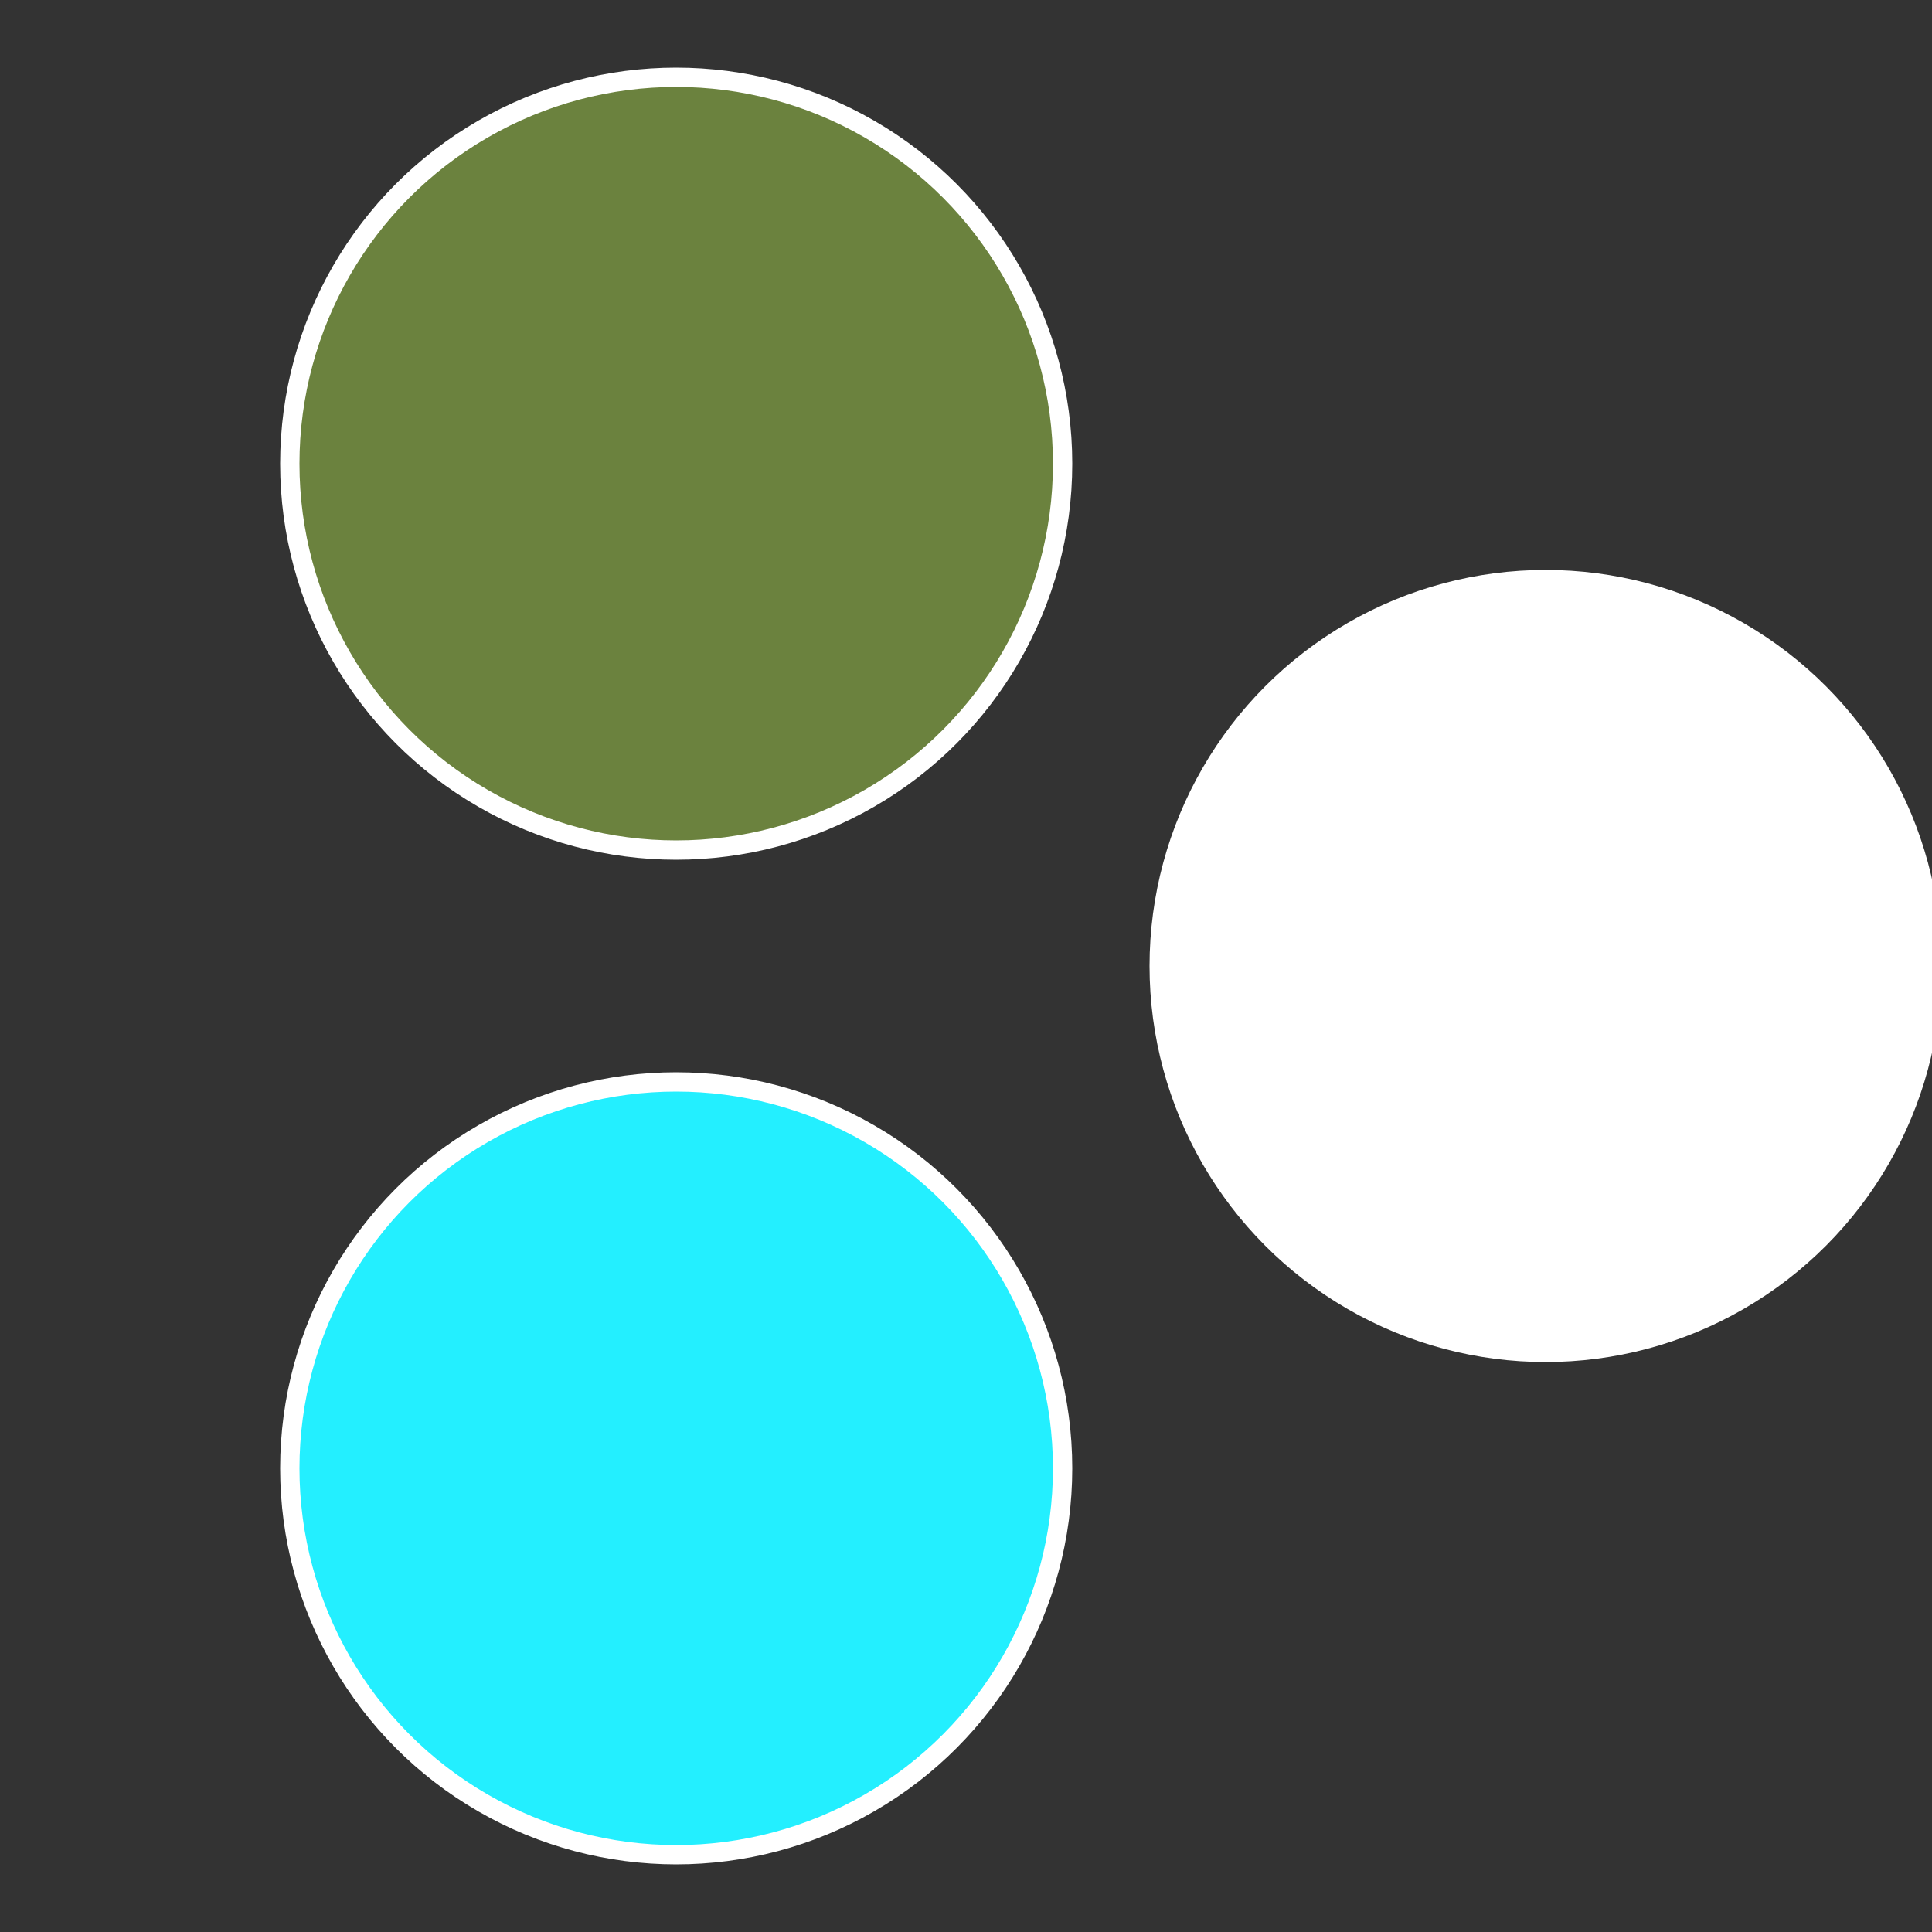 <?xml version="1.0" standalone="no"?>
<svg width="500" height="500" viewBox="-1 -1 2 2" xmlns="http://www.w3.org/2000/svg">
 
                <rect x="-1" y="-1" width="2" height="2" fill="#333333" stroke="none"/>
 
                <circle cx="0.6" cy="0" r="0.4" fill="#fffffffffffffb0a6b823e" stroke="#fff" stroke-width="1%" />
             
                <circle cx="-0.3" cy="0.52" r="0.4" fill="#23efffffffffffffb0a6b8" stroke="#fff" stroke-width="1%" />
             
                <circle cx="-0.3" cy="-0.52" r="0.4" fill="#6b823efffffffffffffb0a" stroke="#fff" stroke-width="1%" />
            </svg>
